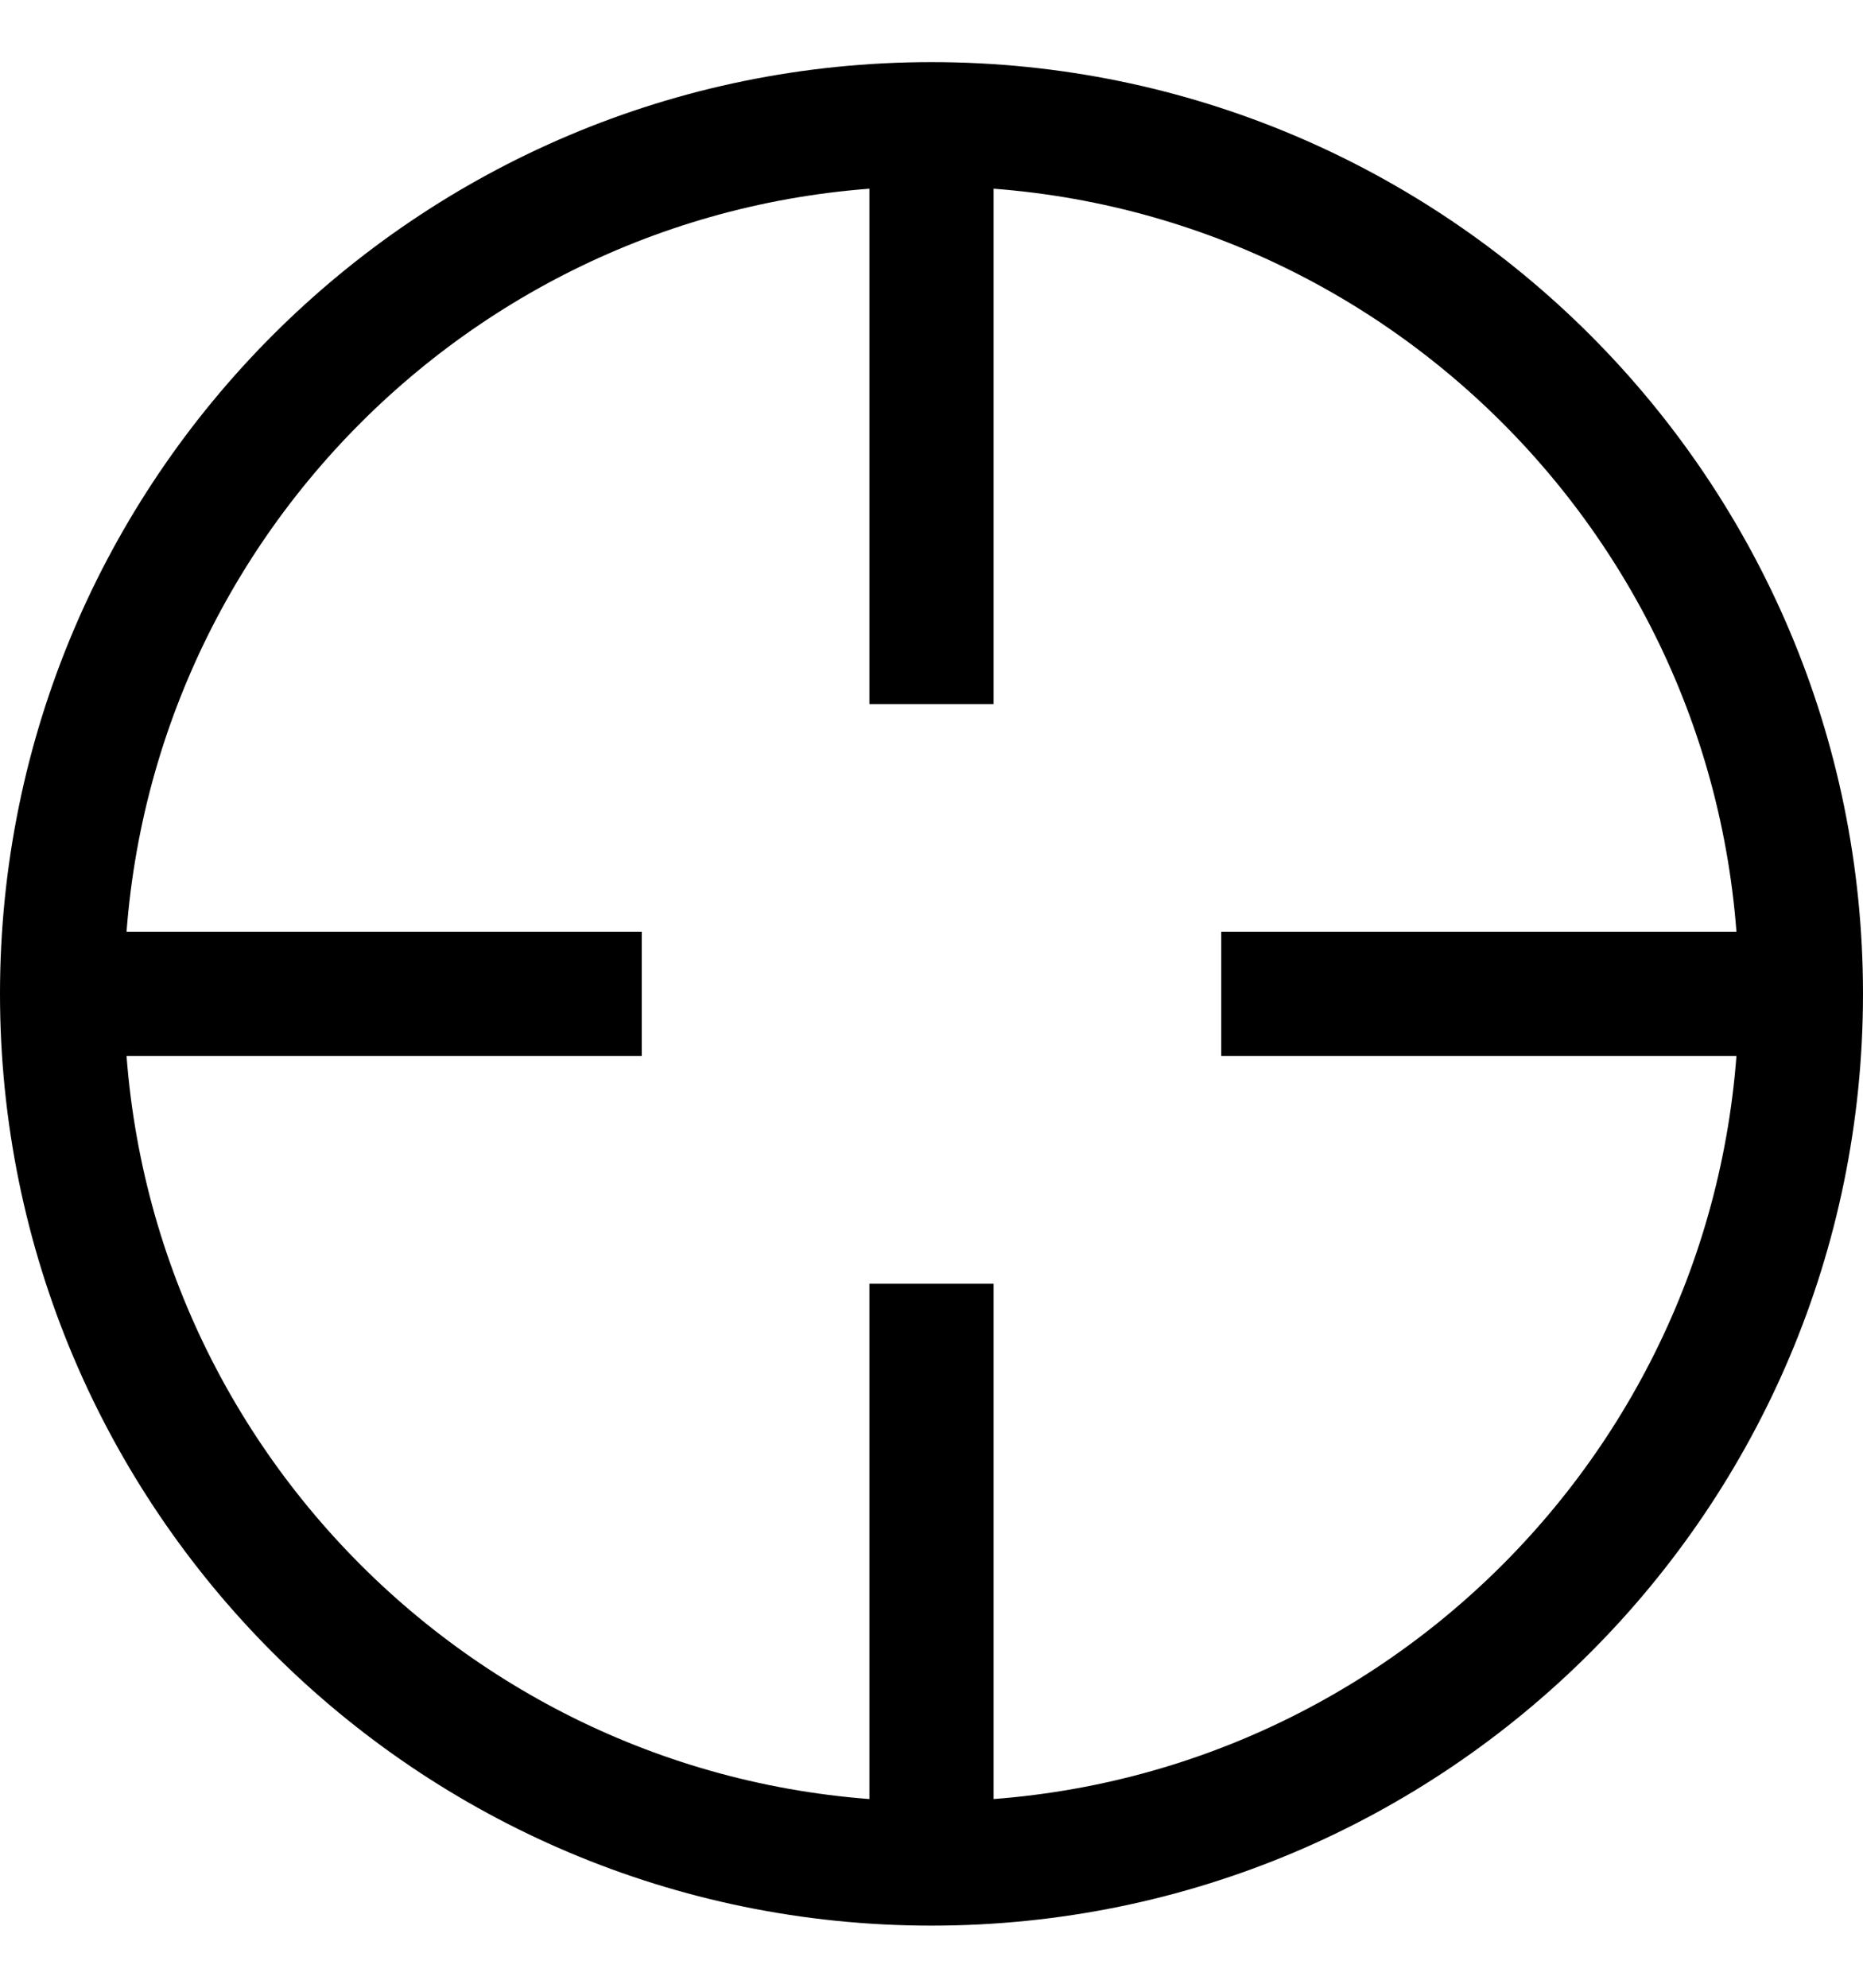 <svg width="15" height="16" viewBox="0 0 15 16" fill="none" xmlns="http://www.w3.org/2000/svg">
<path d="M14.5 8C14.5 11.866 11.366 15 7.5 15M14.5 8C14.5 4.134 11.366 1 7.5 1M14.5 8H9.833M7.5 15C3.634 15 0.5 11.866 0.5 8M7.5 15V10.333M0.5 8C0.5 4.134 3.634 1 7.5 1M0.5 8H5.167M7.5 1V5.667" stroke="black"/>
</svg>
